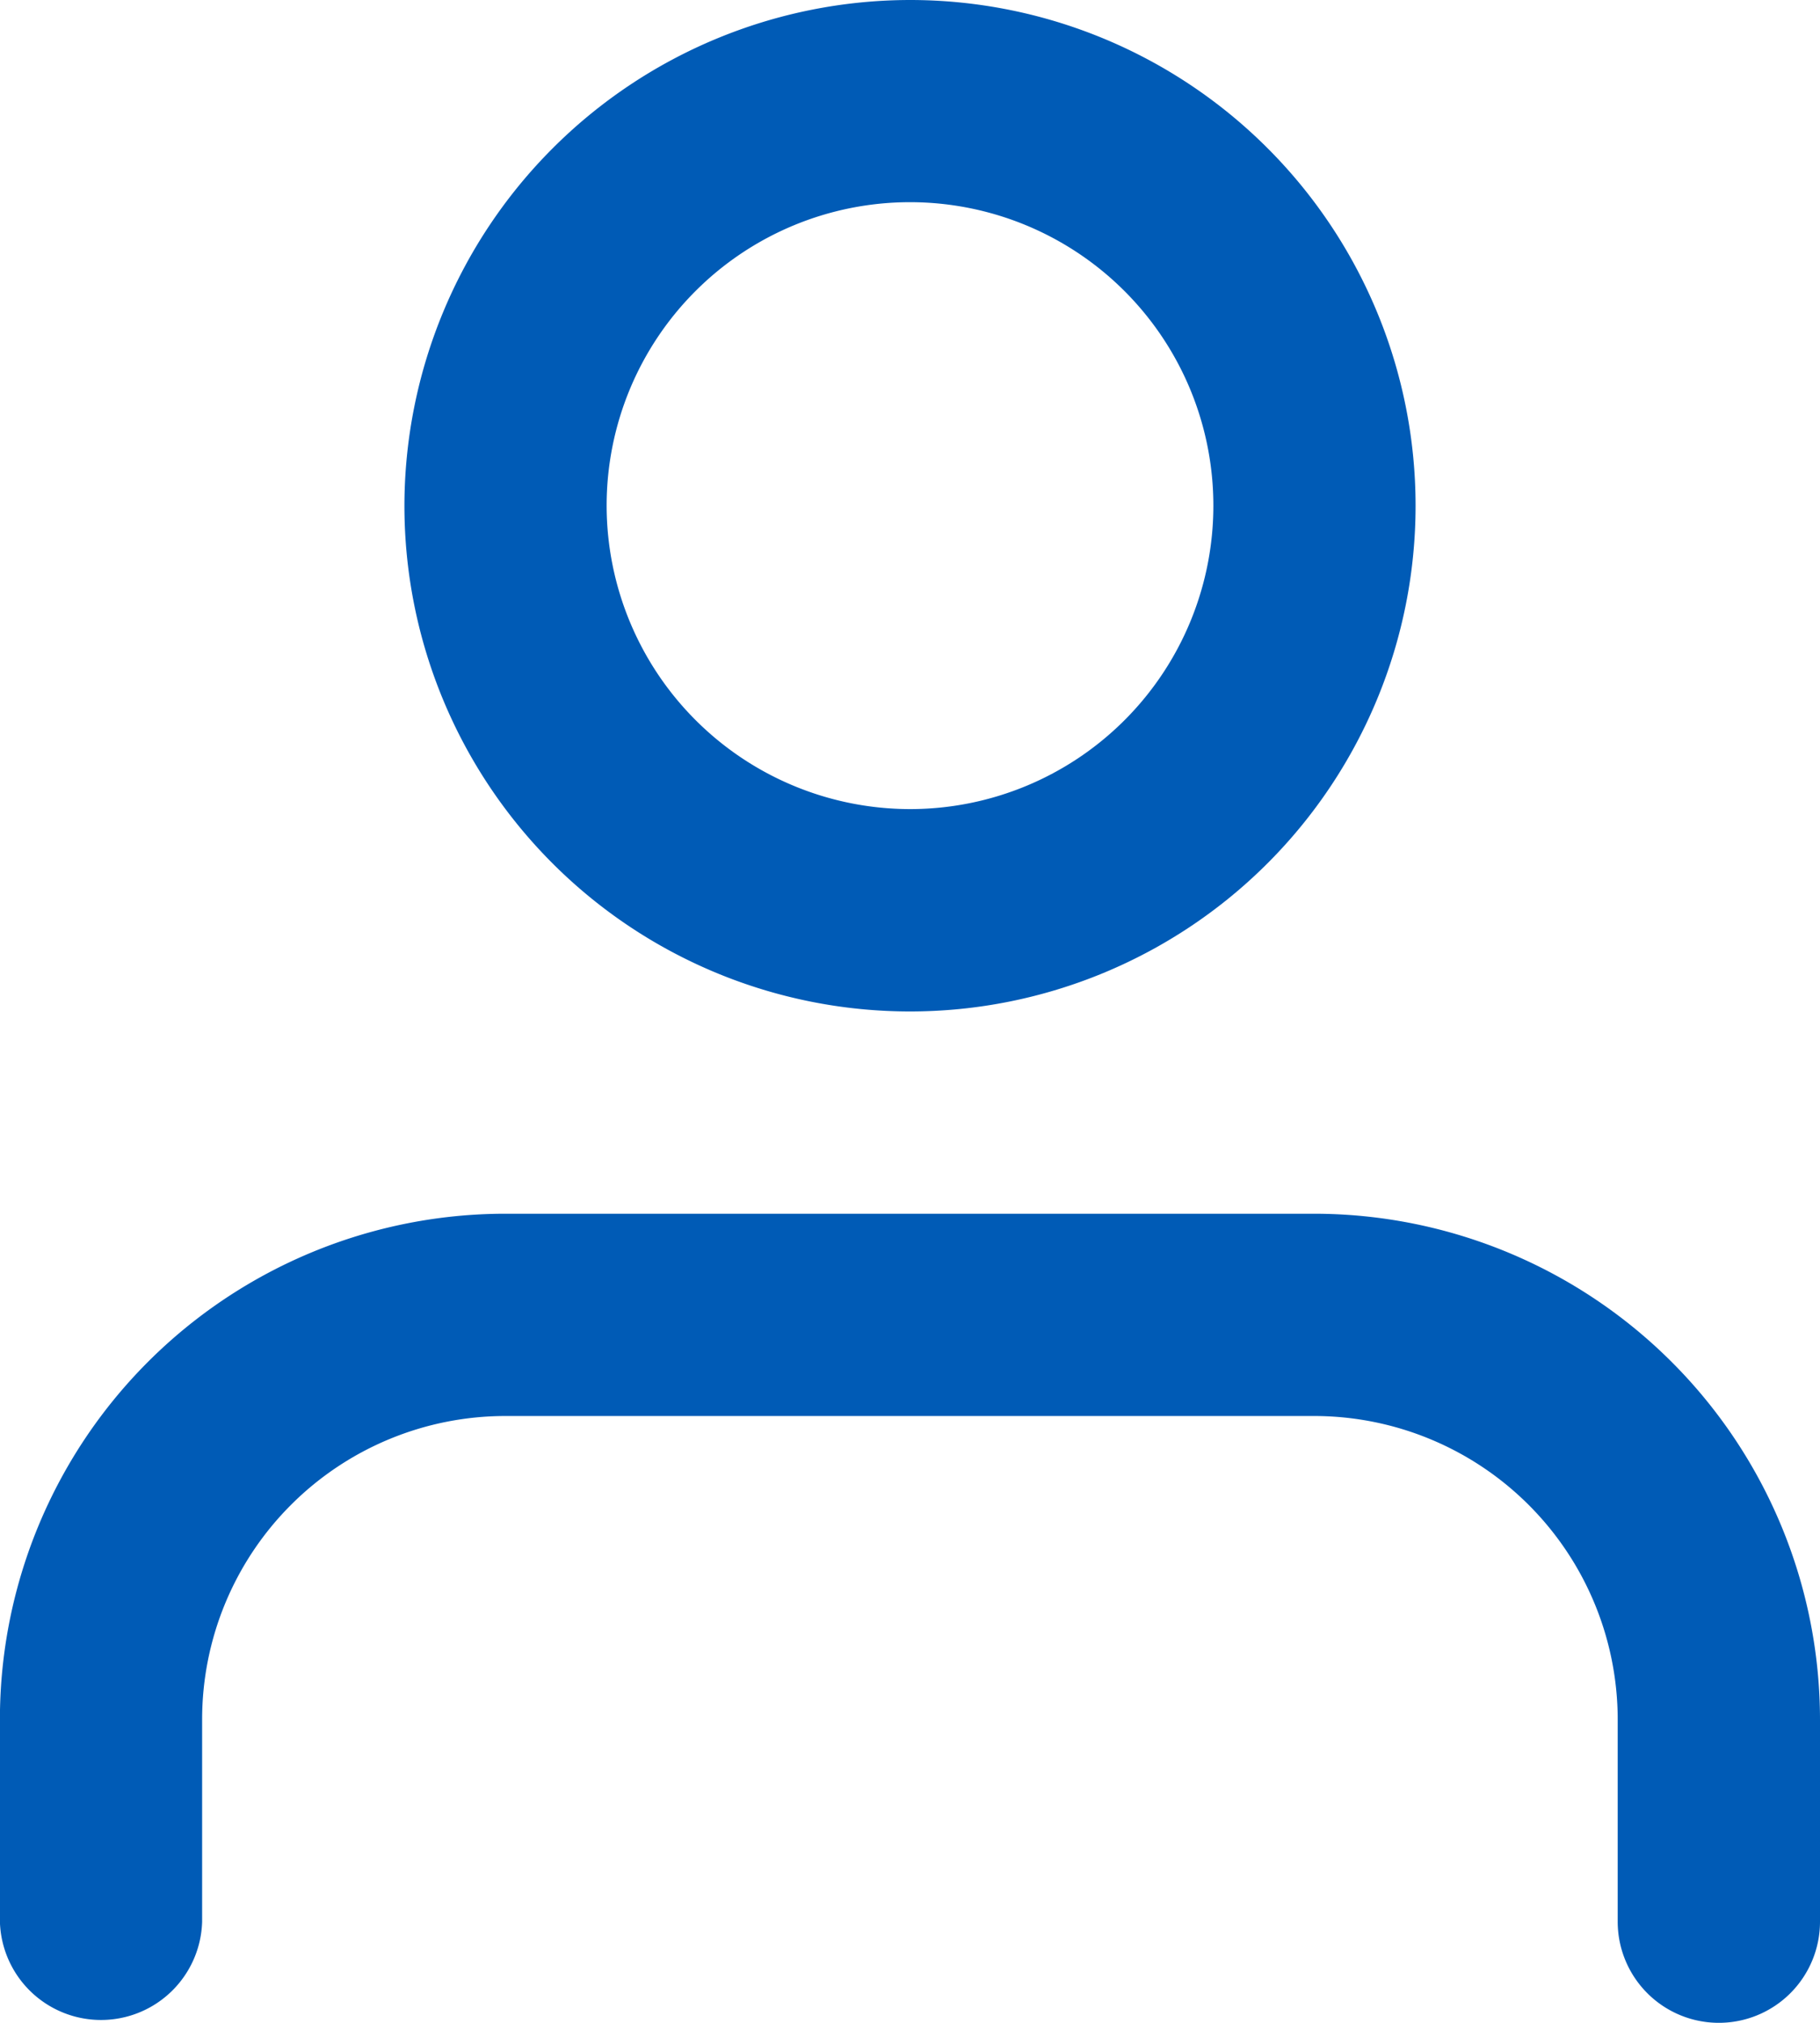 <svg id="Icon_feather-user" data-name="Icon feather-user" xmlns="http://www.w3.org/2000/svg" width="21.376" height="23.751" viewBox="0 0 21.376 23.751">
  <path id="Path_115" data-name="Path 115" d="M24.689,30.5A1.188,1.188,0,0,1,23.5,29.313V26.938a3.567,3.567,0,0,0-3.563-3.563h-9.5a3.563,3.563,0,0,0-3.563,3.563v2.375a1.188,1.188,0,0,1-2.375,0V26.938A5.938,5.938,0,0,1,10.438,21h9.5a5.945,5.945,0,0,1,5.938,5.938v2.375A1.188,1.188,0,0,1,24.689,30.5Z" transform="translate(-4.5 -6.749)" fill="#005bb6"/>
  <path id="Path_116" data-name="Path 116" d="M16.438,3A5.938,5.938,0,1,1,10.5,8.938,5.945,5.945,0,0,1,16.438,3Zm0,9.5a3.563,3.563,0,1,0-3.563-3.563A3.567,3.567,0,0,0,16.438,12.5Z" transform="translate(-5.75 -3)" fill="#005bb6"/>
</svg>
